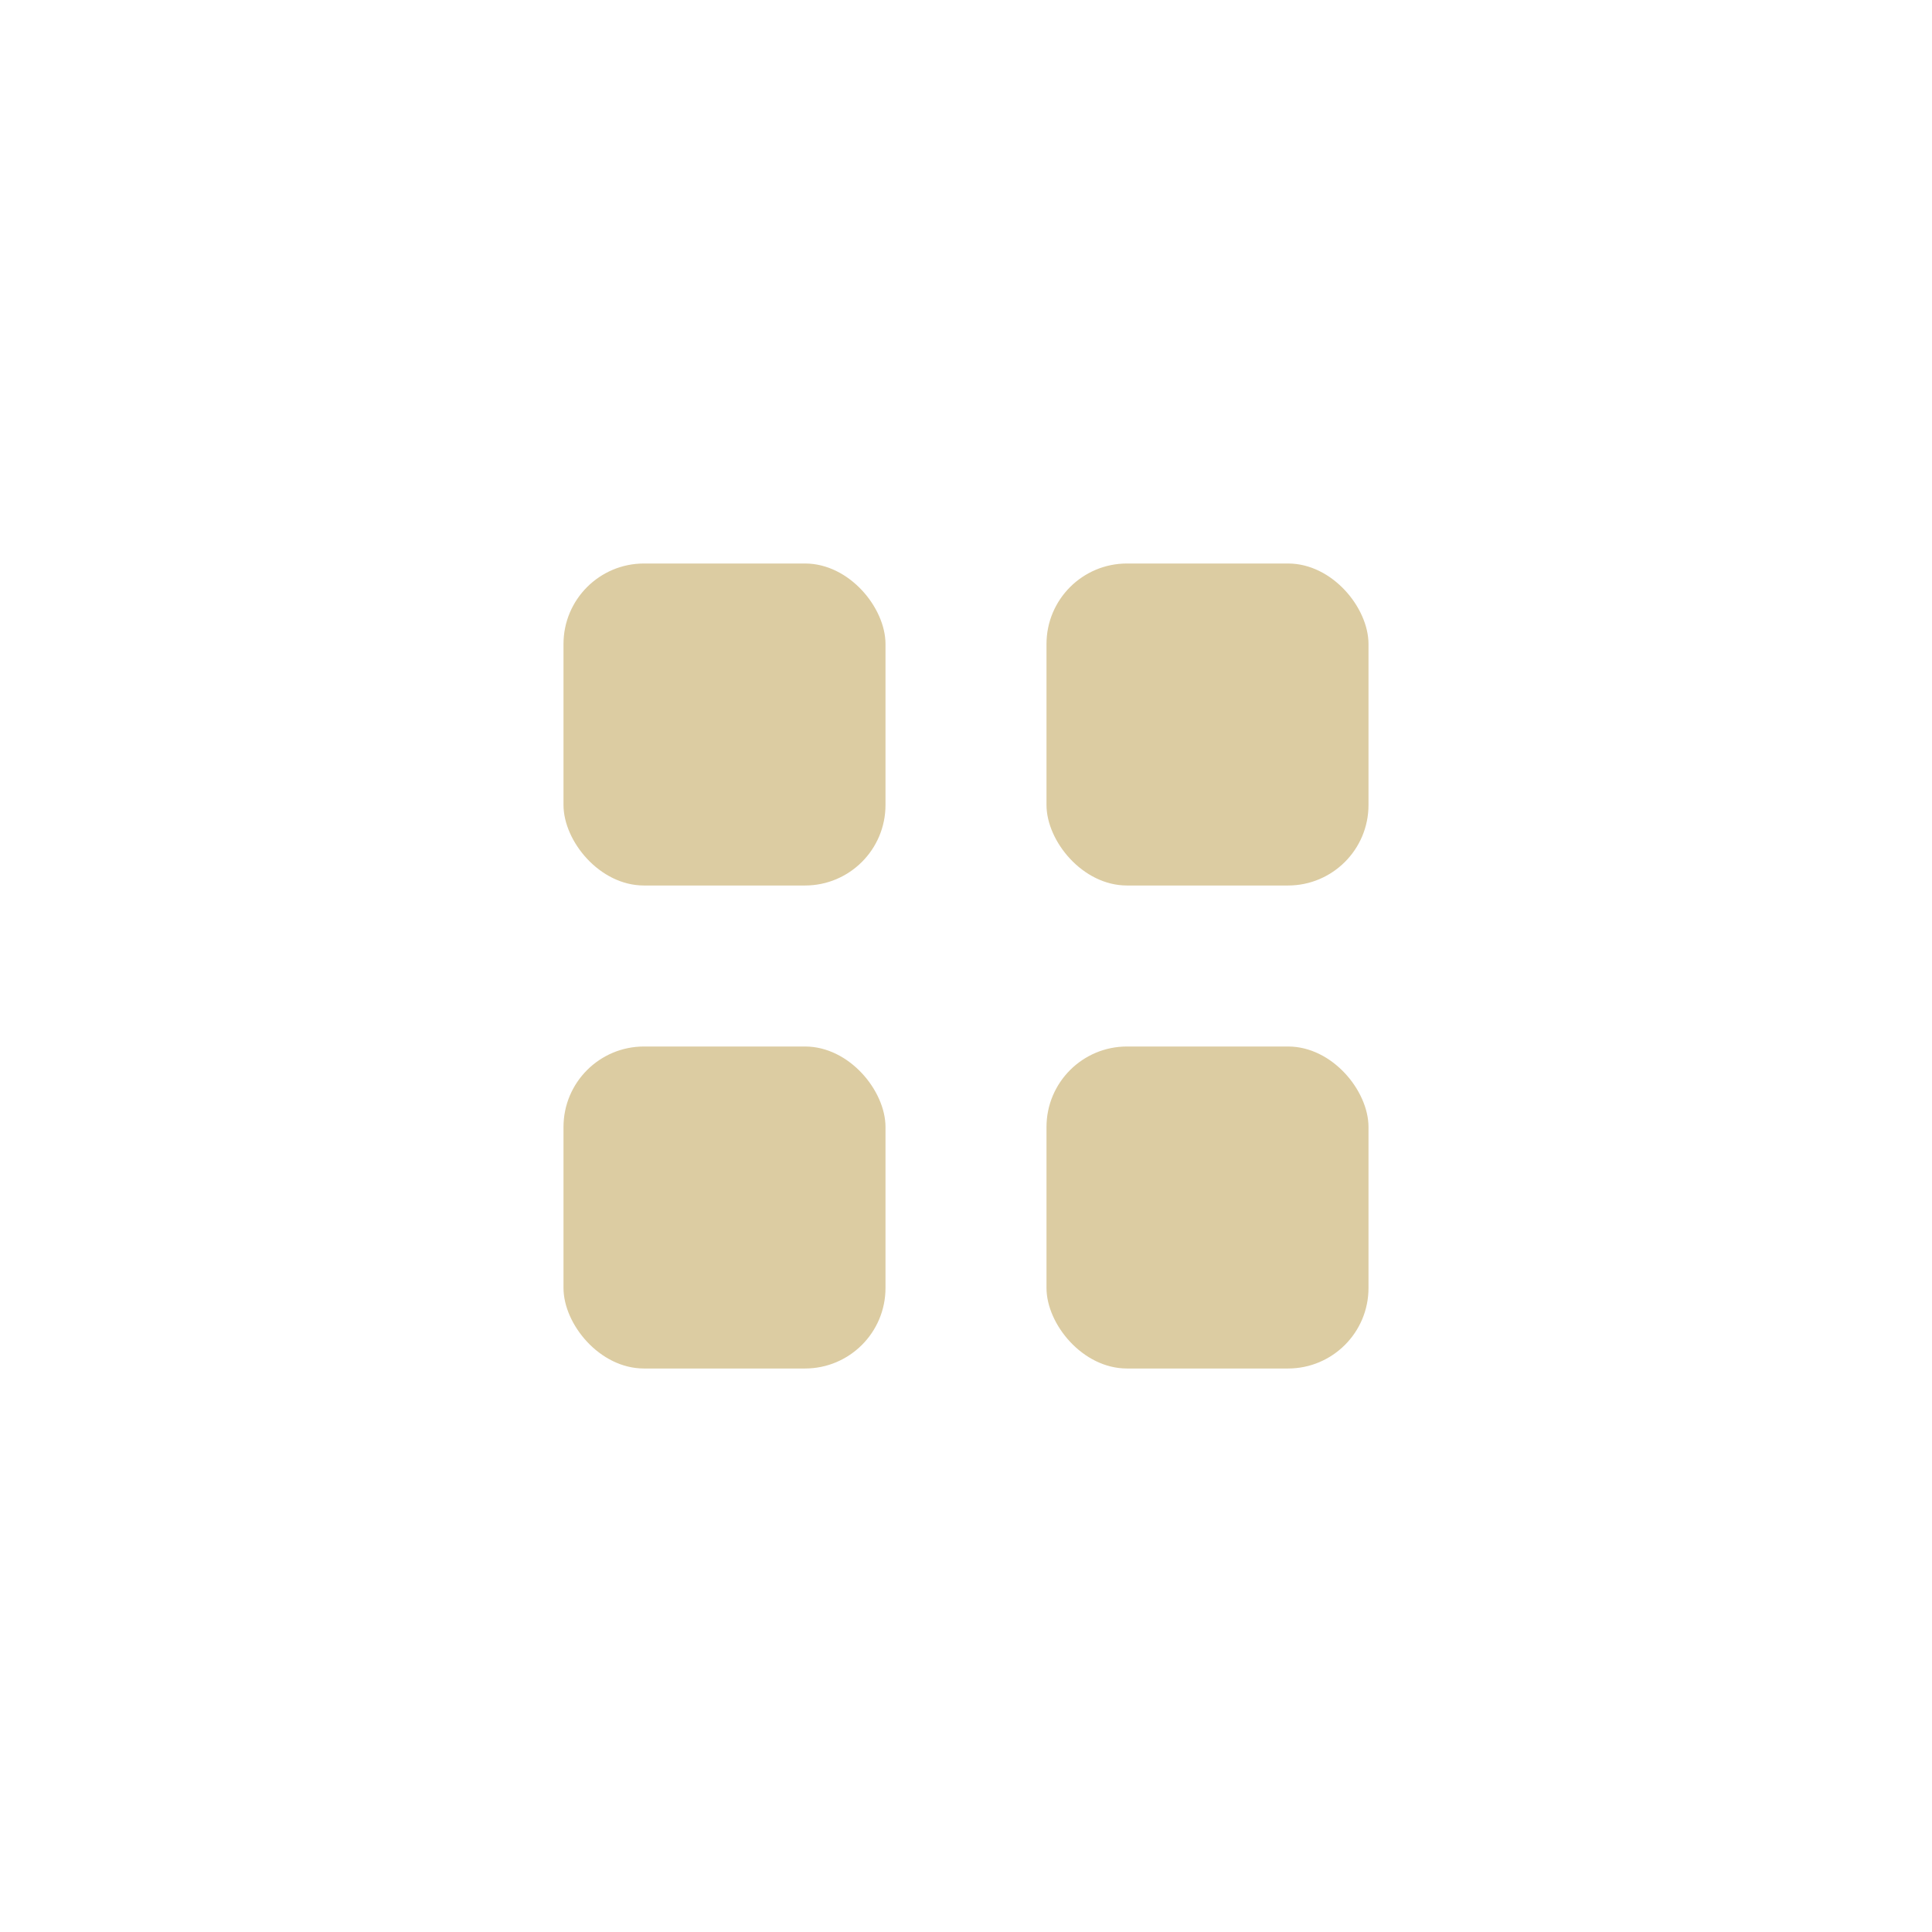 <svg width="48" height="48" viewBox="0 0 48 48" fill="none" xmlns="http://www.w3.org/2000/svg">
<rect x="14" y="14" width="8" height="8" rx="2" fill="#DCCCA2"/>
<rect x="26" y="14" width="8" height="8" rx="2" fill="#DCCCA2"/>
<rect x="14" y="26" width="8" height="8" rx="2" fill="#DCCCA2"/>
<rect x="26" y="26" width="8" height="8" rx="2" fill="#DCCCA2"/>
</svg>
